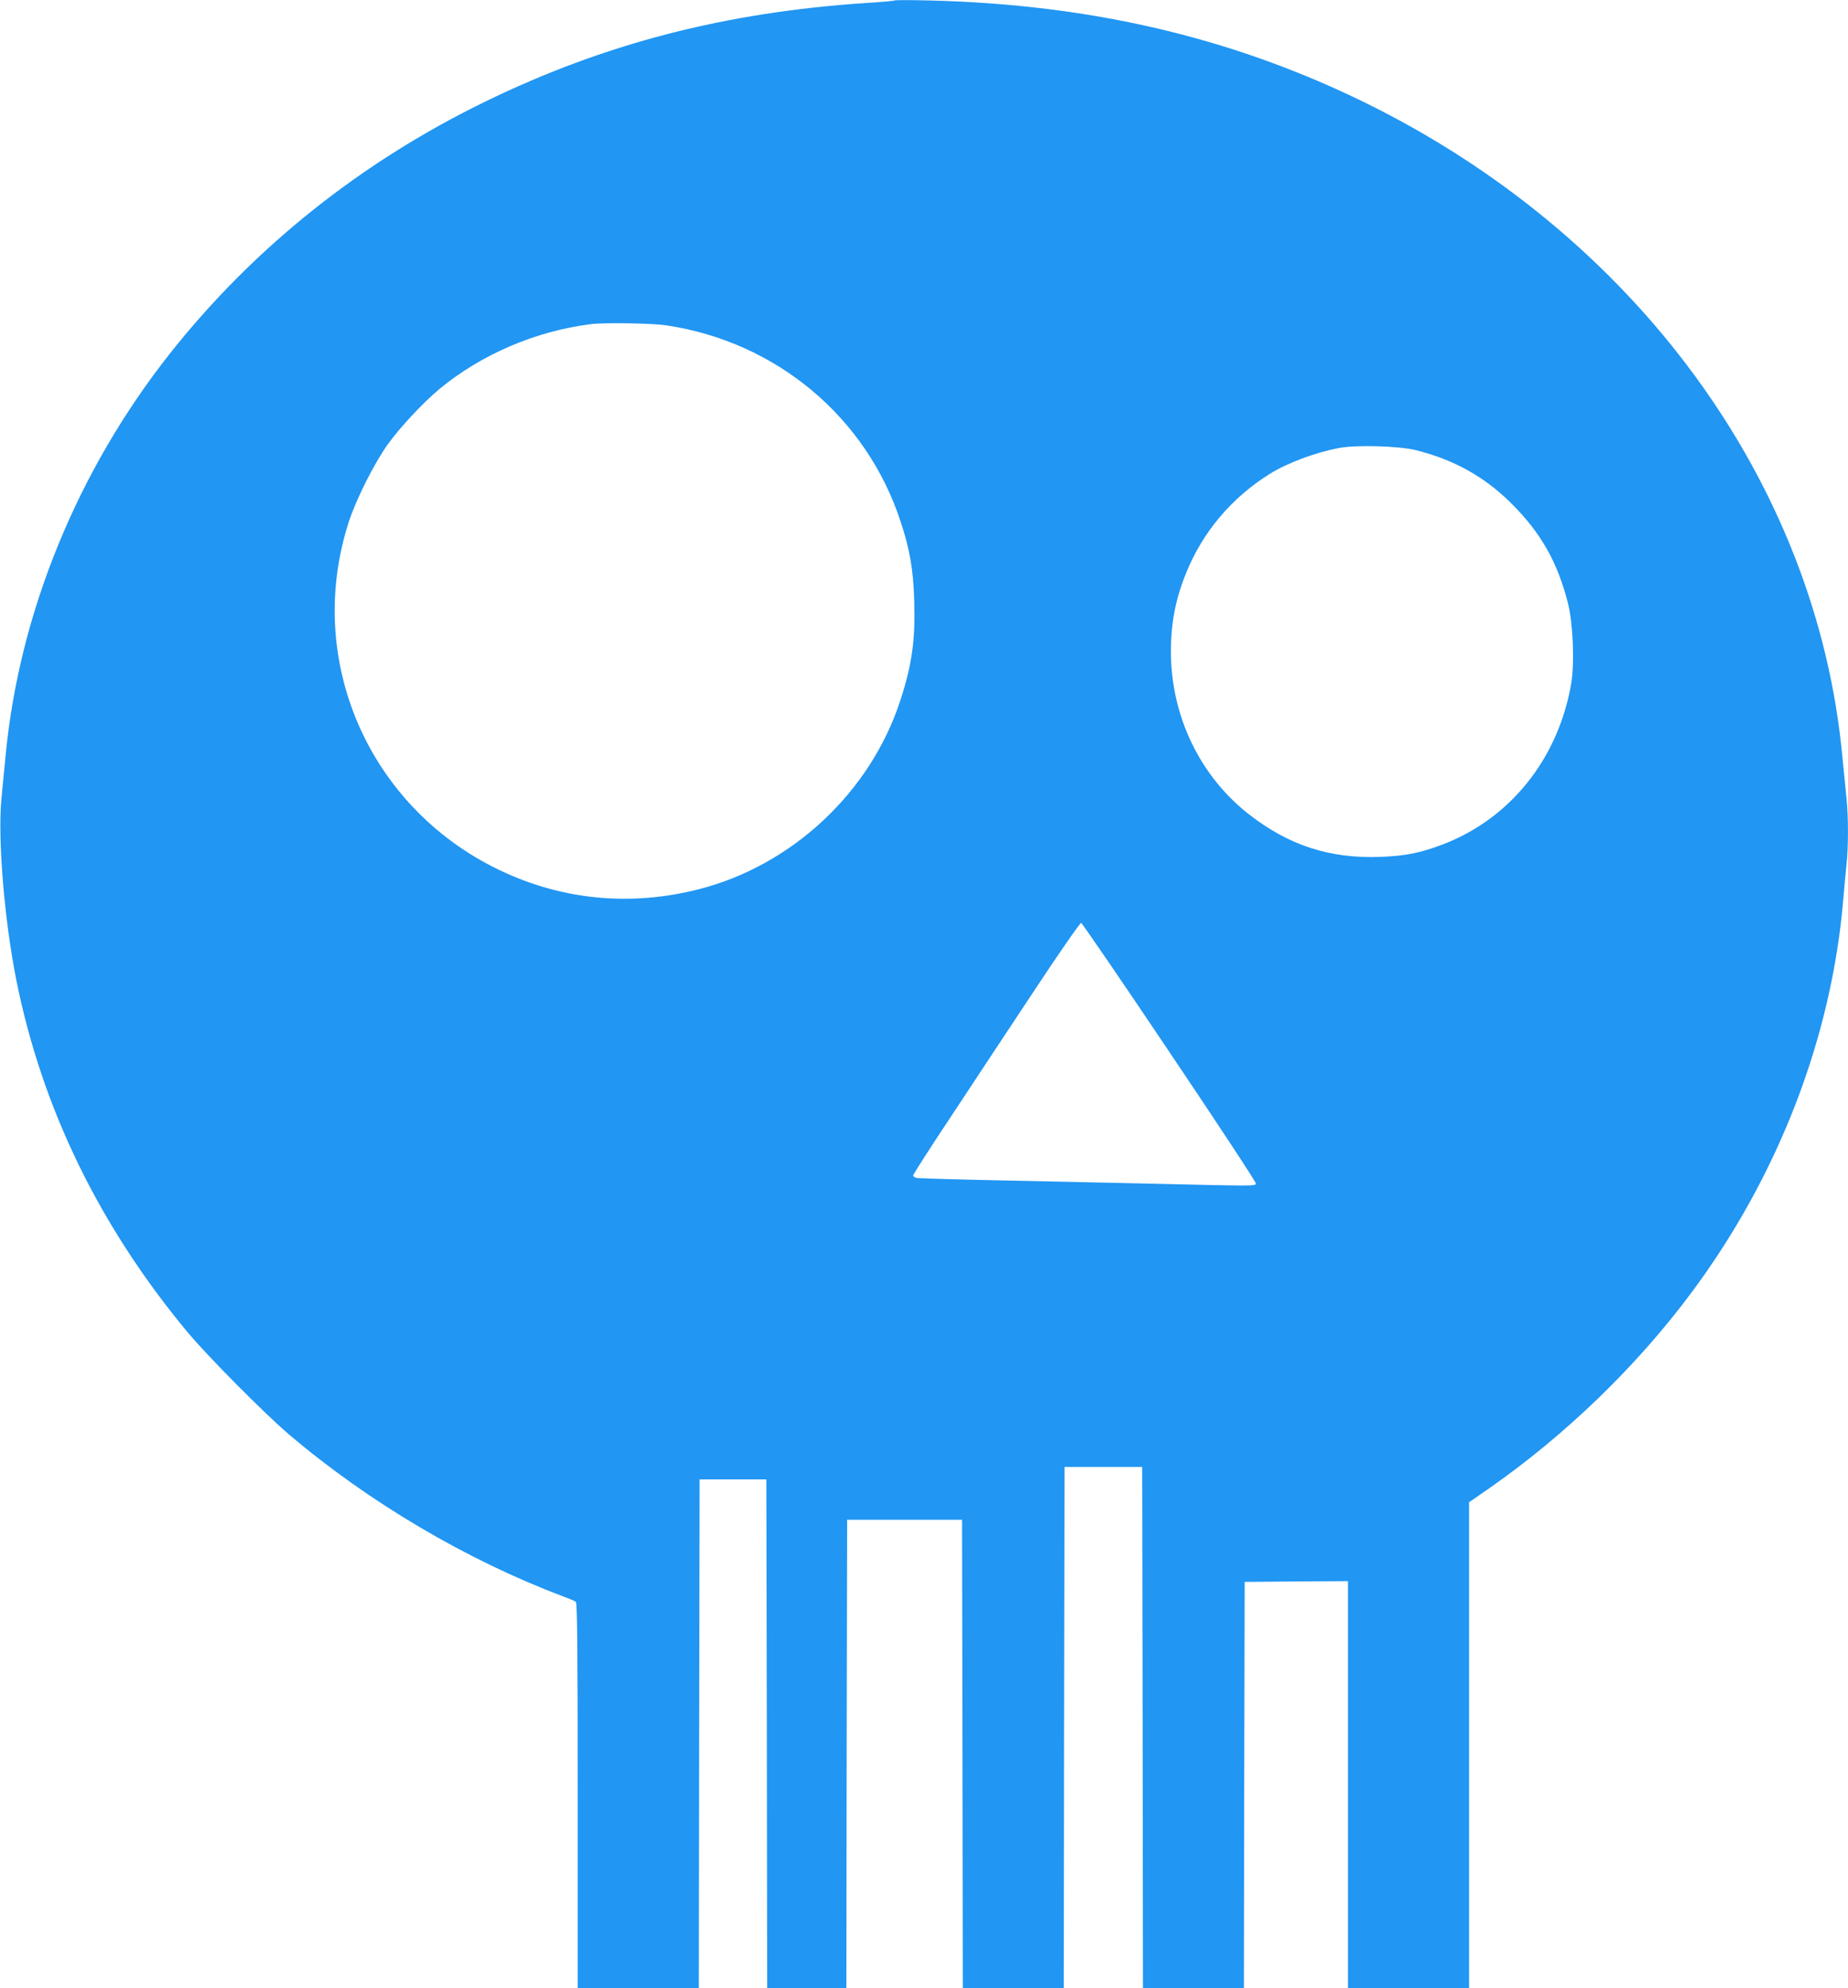 <?xml version="1.0" standalone="no"?>
<!DOCTYPE svg PUBLIC "-//W3C//DTD SVG 20010904//EN"
 "http://www.w3.org/TR/2001/REC-SVG-20010904/DTD/svg10.dtd">
<svg version="1.0" xmlns="http://www.w3.org/2000/svg"
 width="1190pt" height="1280pt" viewBox="0 0 1190 1280"
 preserveAspectRatio="xMidYMid meet">
<g transform="translate(0,1280) scale(0.1,-0.1)"
fill="#2196f3" stroke="none">
<path d="M5760 12797 c-3 -3 -84 -10 -180 -16 -908 -60 -1687 -261 -2455 -635
-801 -390 -1488 -938 -2026 -1616 -599 -756 -975 -1674 -1063 -2595 -8 -82
-20 -209 -27 -281 -24 -259 19 -775 96 -1164 166 -827 535 -1585 1105 -2270
127 -152 493 -521 650 -655 513 -436 1143 -808 1760 -1041 41 -15 81 -32 88
-37 9 -7 12 -269 12 -1248 l0 -1239 390 0 390 0 2 1638 3 1637 215 0 215 0 3
-1637 2 -1638 255 0 255 0 2 1507 3 1508 370 0 370 0 3 -1508 2 -1507 325 0
325 0 2 1677 3 1678 250 0 250 0 3 -1678 2 -1677 325 0 325 0 2 1308 3 1307
333 3 332 2 0 -1310 0 -1310 390 0 390 0 0 1564 0 1564 133 92 c492 344 947
785 1297 1255 562 754 906 1647 980 2540 6 72 15 169 20 216 13 110 13 315 0
432 -5 51 -17 169 -26 262 -164 1769 -1337 3370 -3096 4225 -849 412 -1752
622 -2783 647 -121 3 -222 3 -225 0z m-1468 -2092 c708 -106 1287 -591 1507
-1262 60 -180 82 -311 88 -509 8 -251 -14 -413 -89 -642 -191 -590 -695 -1063
-1297 -1217 -442 -113 -884 -70 -1289 125 -844 407 -1253 1358 -965 2243 47
144 164 376 250 496 80 111 224 265 331 355 269 223 619 374 977 419 83 11
398 6 487 -8z m4828 -804 c246 -62 442 -172 615 -345 189 -189 295 -377 362
-641 33 -133 43 -385 20 -520 -84 -480 -391 -864 -822 -1030 -146 -56 -243
-76 -406 -82 -324 -12 -586 72 -844 272 -318 247 -505 635 -505 1050 0 187 30
340 100 511 107 261 290 478 535 632 114 71 293 138 444 167 114 22 389 14
501 -14z m-1588 -3877 c307 -456 557 -836 555 -844 -3 -17 2 -17 -717 0 -217
5 -631 14 -920 20 -289 6 -535 13 -547 16 -13 2 -23 10 -23 16 0 6 107 174
239 372 131 199 372 563 535 809 171 259 302 447 308 445 7 -3 264 -378 570
-834z"/>
</g>
</svg>
